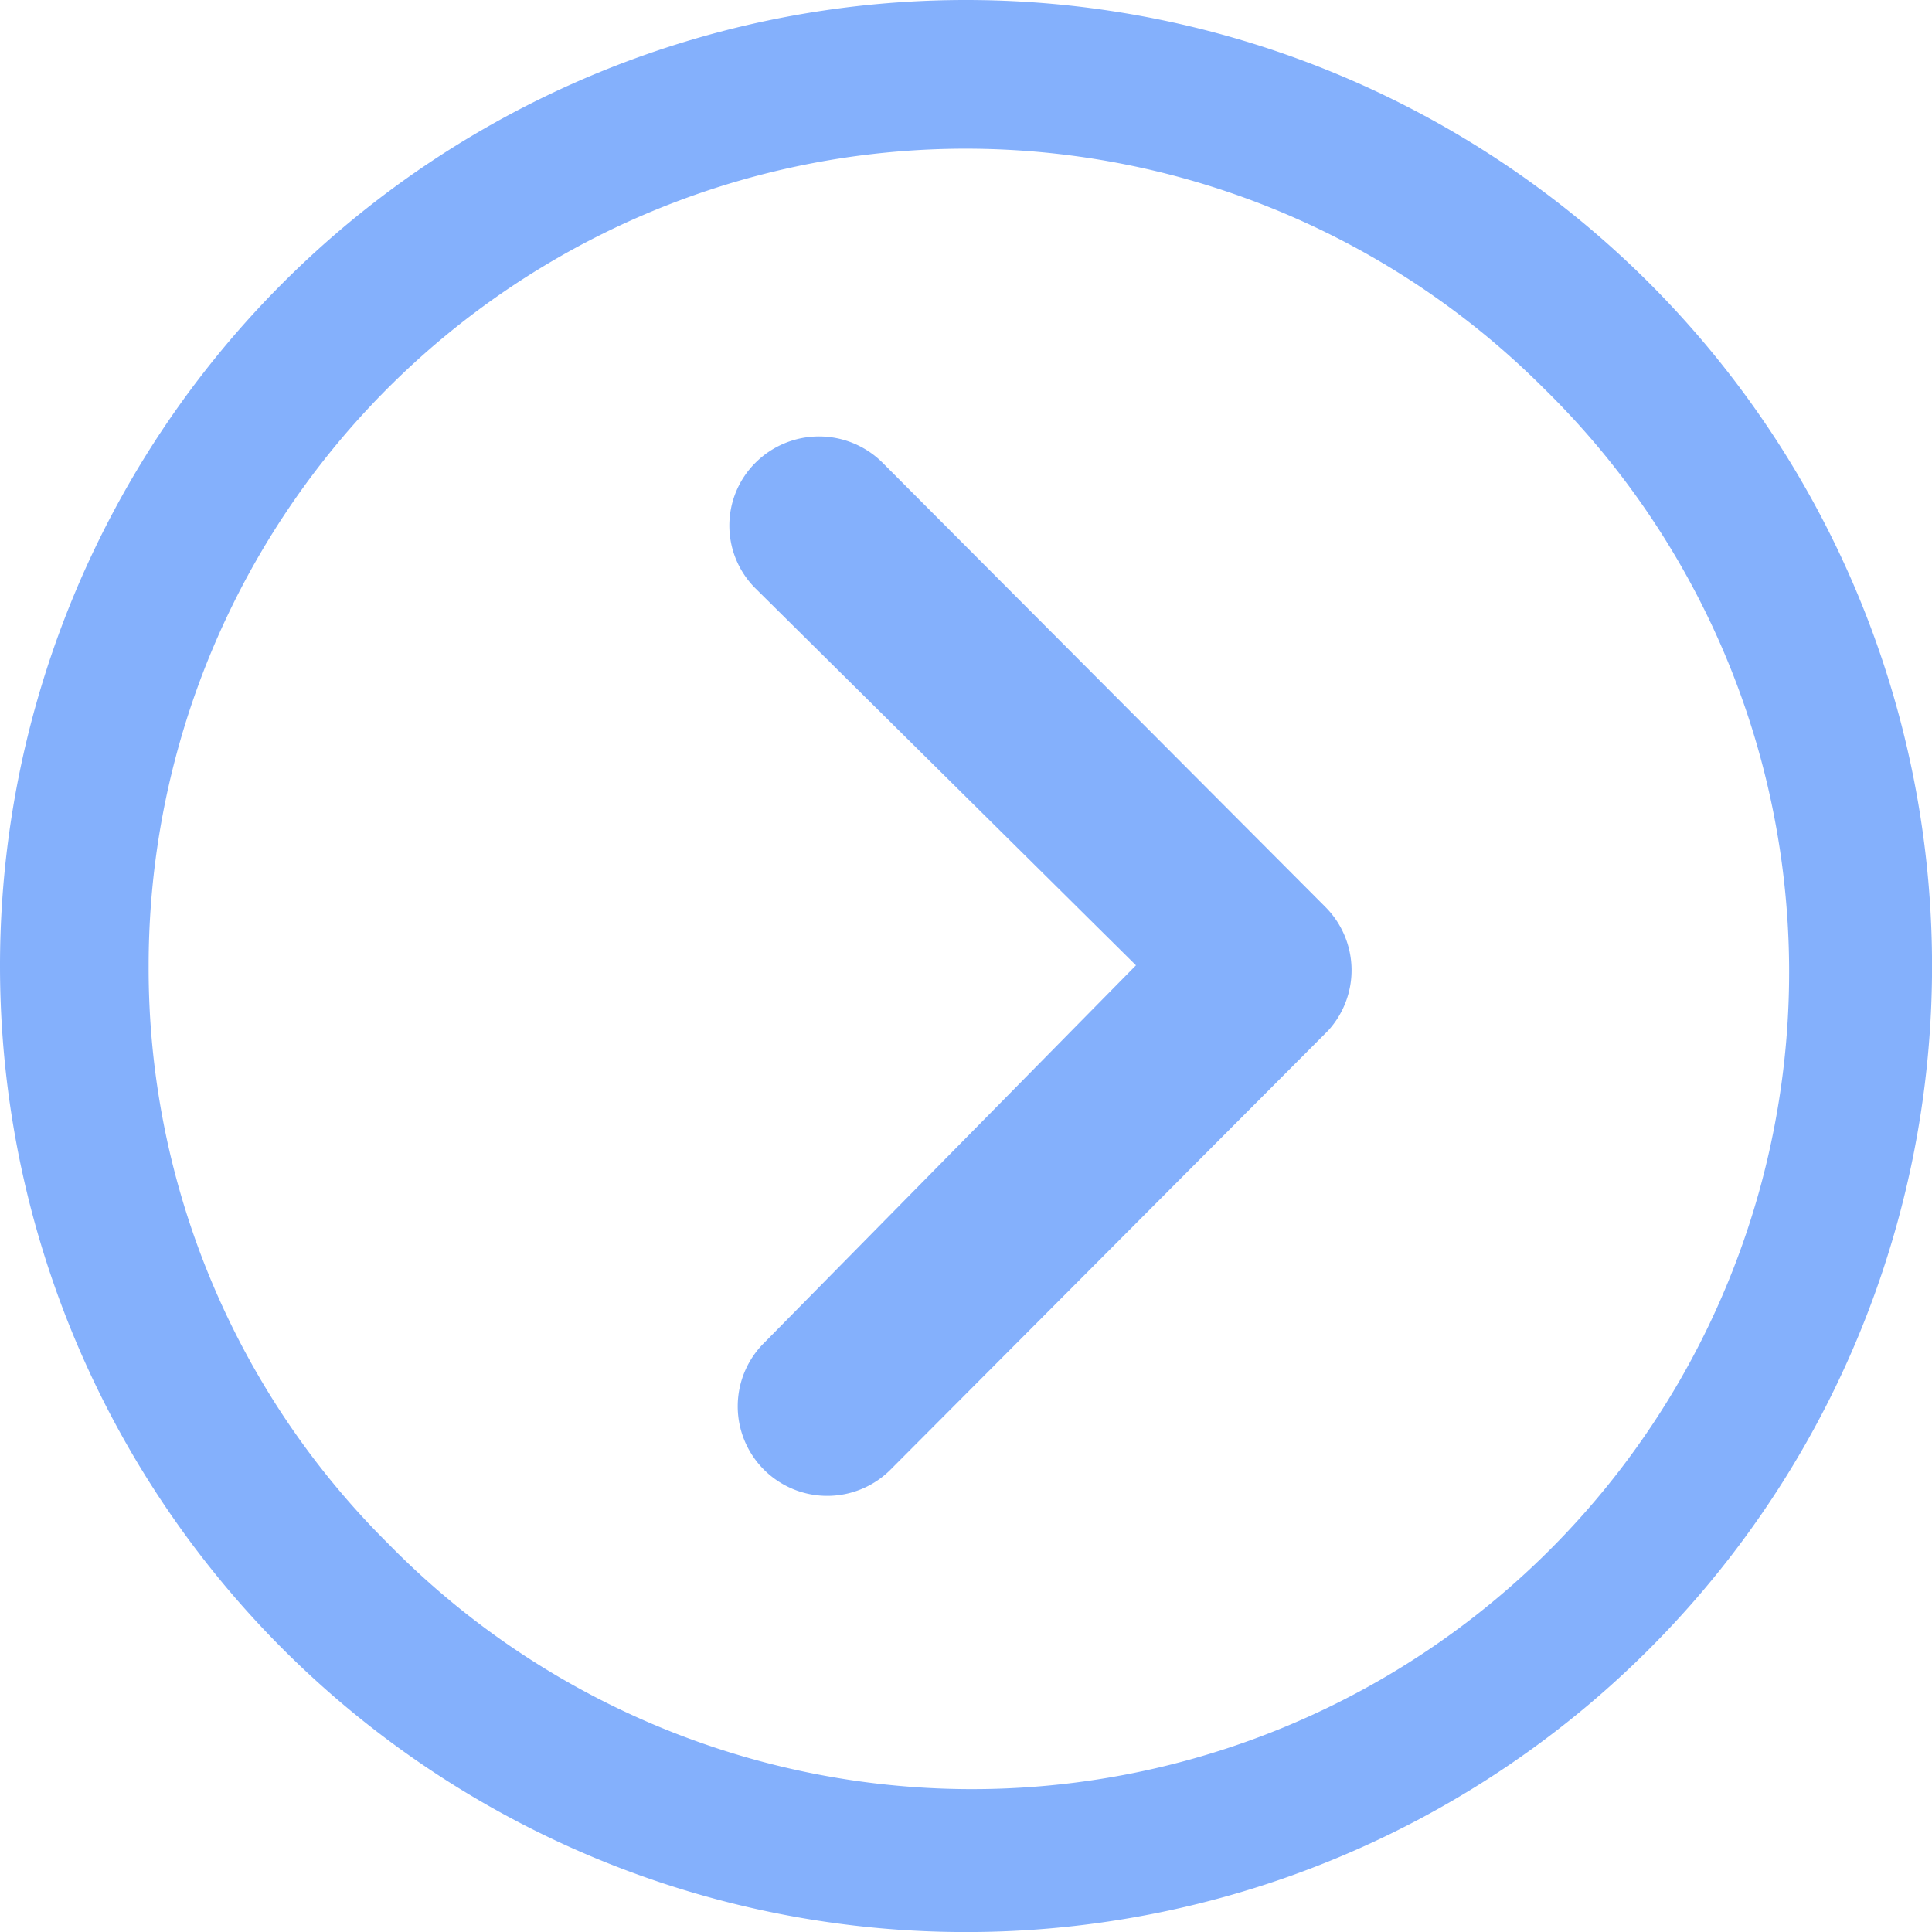 <svg id="Icon_ionic-ios-arrow-dropright" data-name="Icon ionic-ios-arrow-dropright" xmlns="http://www.w3.org/2000/svg" width="29.741" height="29.741" viewBox="0 0 29.741 29.741">
  <path id="Path_1868" data-name="Path 1868" d="M14.822,10.385a1.385,1.385,0,0,1,1.952,0l6.82,6.842a1.378,1.378,0,0,1,.043,1.9l-6.72,6.742a1.378,1.378,0,1,1-1.952-1.945l5.712-5.8-5.855-5.8A1.364,1.364,0,0,1,14.822,10.385Z" transform="translate(-3.19 -3.264)" fill="#84b0fc"/>
  <path id="Path_1869" data-name="Path 1869" d="M3.375,18.246A14.871,14.871,0,1,0,18.246,3.375,14.868,14.868,0,0,0,3.375,18.246Zm2.288,0A12.578,12.578,0,0,1,27.139,9.352,12.578,12.578,0,1,1,9.352,27.139,12.475,12.475,0,0,1,5.663,18.246Z" transform="translate(-3.375 -3.375)" fill="#84b0fc"/>
</svg>
